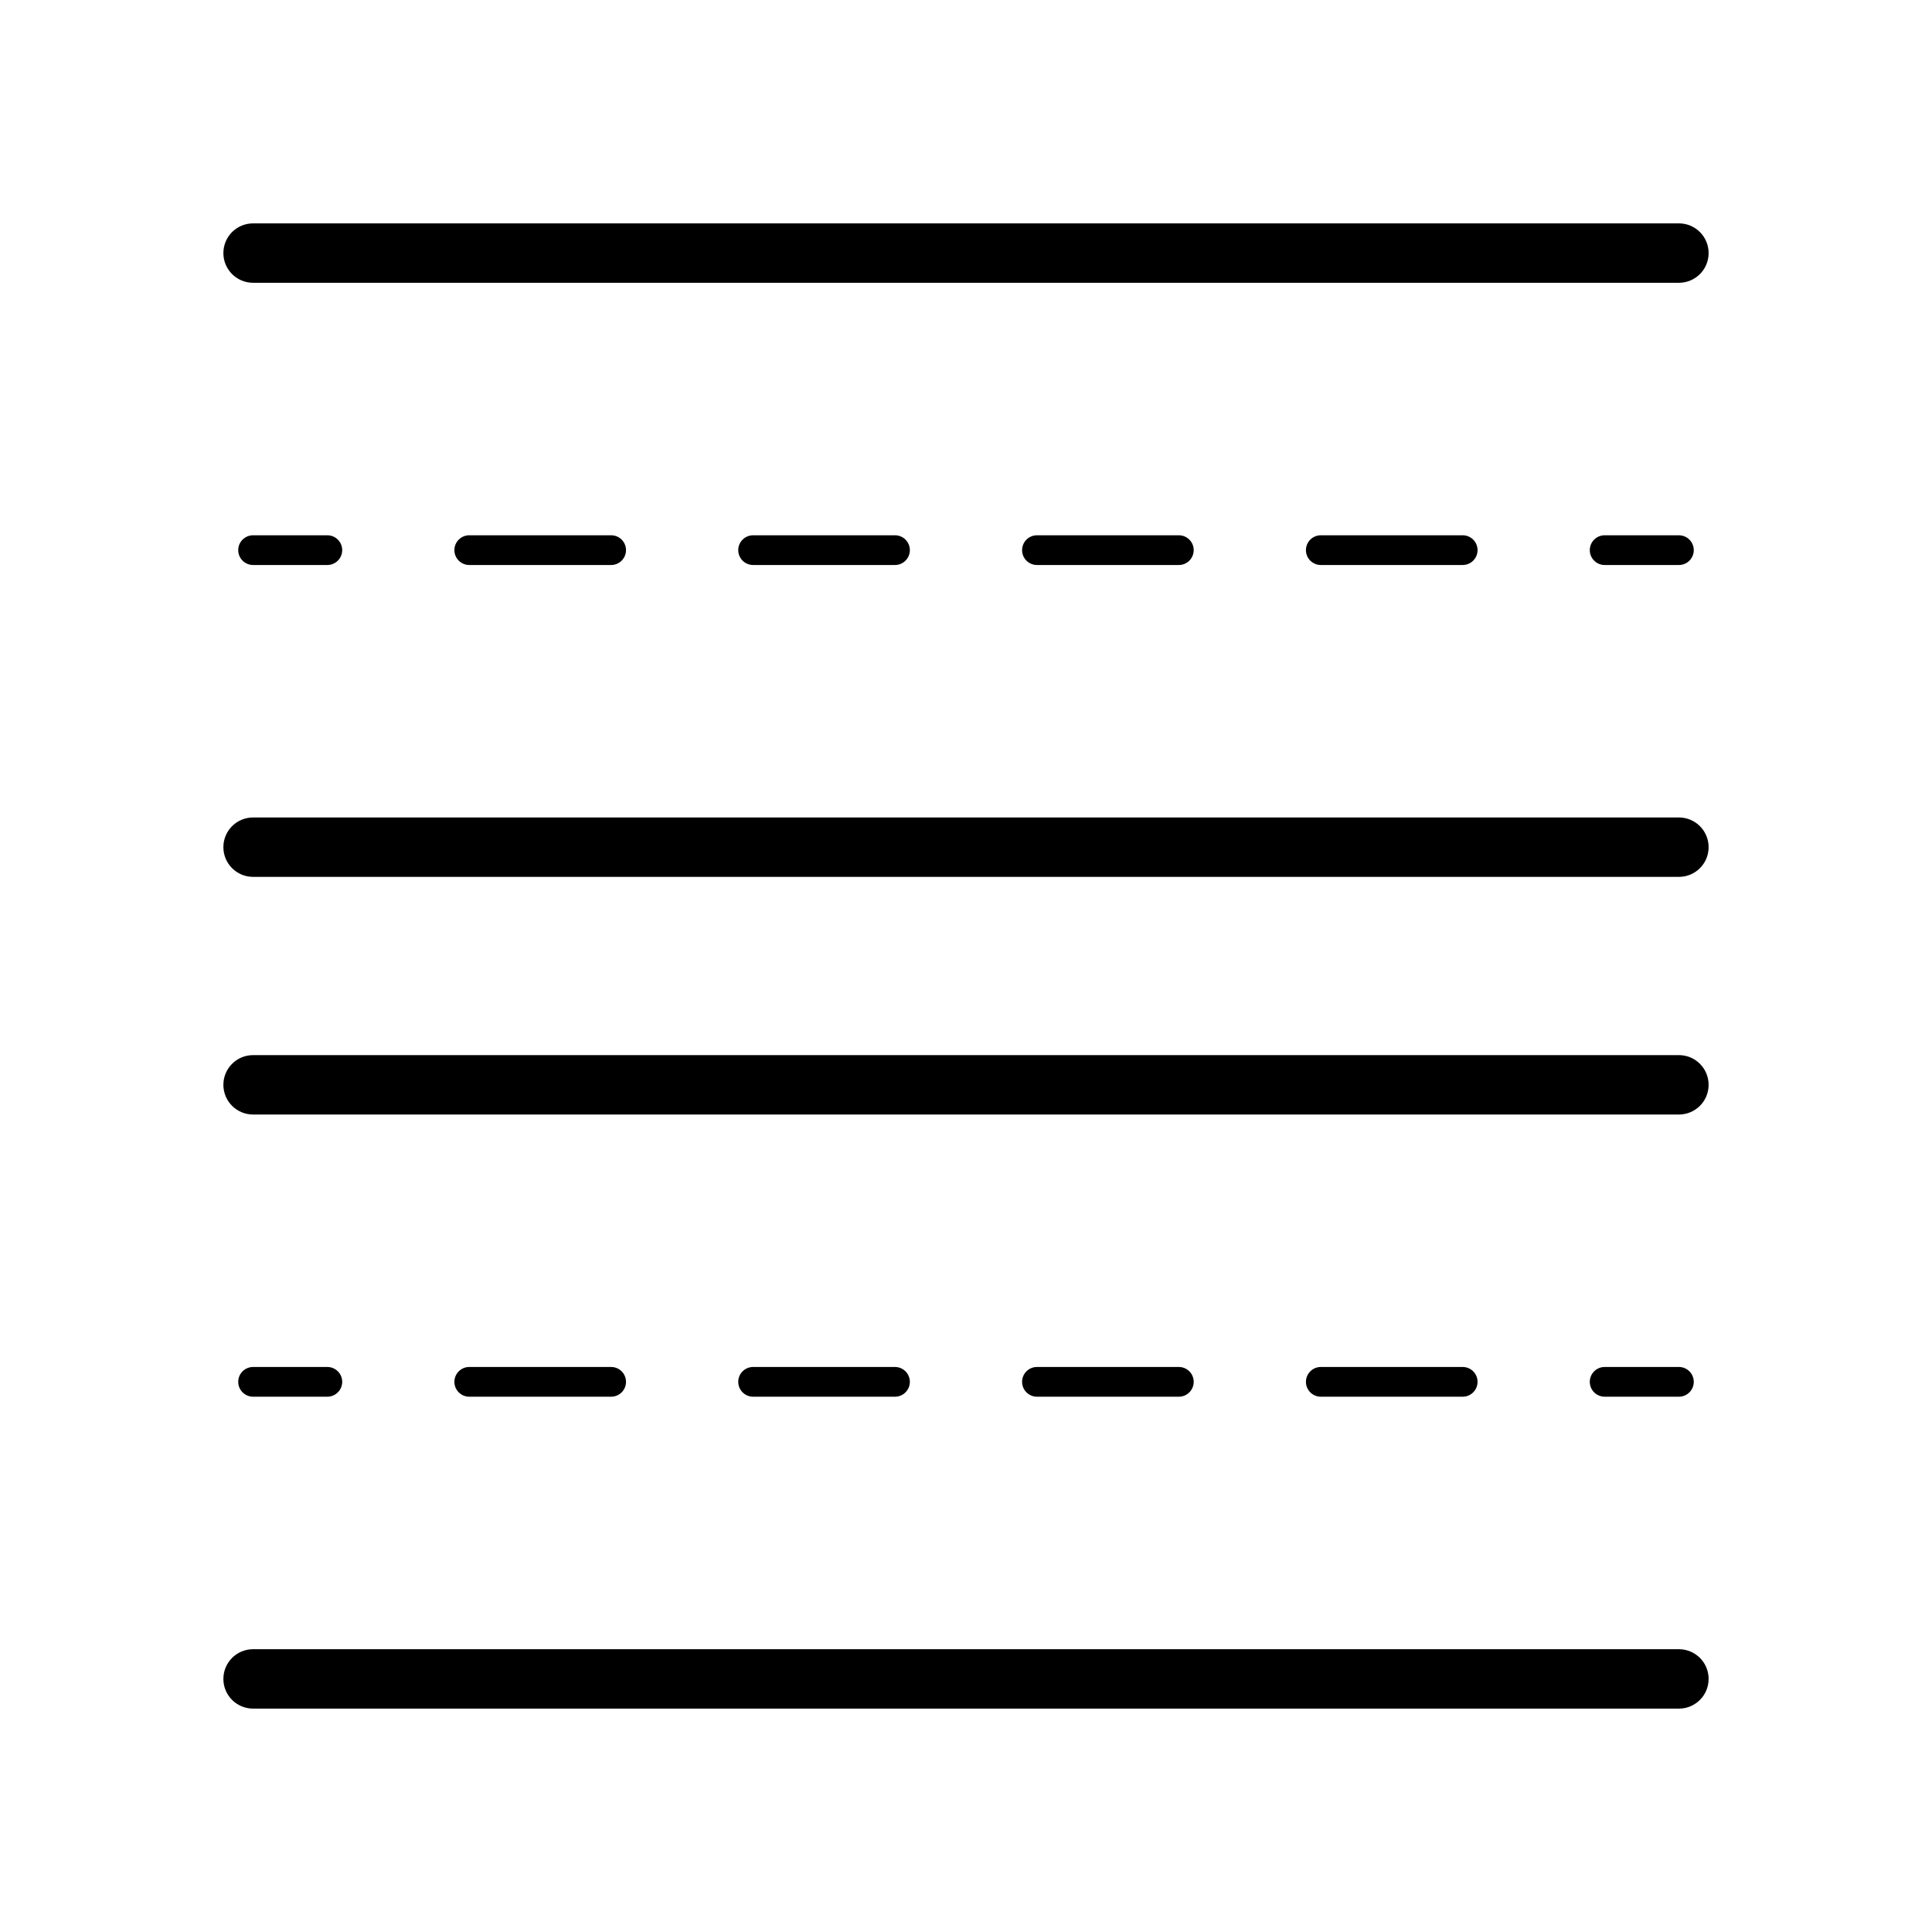 <?xml version="1.0" encoding="UTF-8"?>
<!-- Uploaded to: ICON Repo, www.svgrepo.com, Generator: ICON Repo Mixer Tools -->
<svg fill="#000000" width="800px" height="800px" version="1.1" viewBox="144 144 512 512" xmlns="http://www.w3.org/2000/svg">
 <g>
  <path d="m588.93 218.94h-377.86c-4.352 0-7.871-3.523-7.871-7.871 0-4.348 3.519-7.871 7.871-7.871h377.86c4.352 0 7.871 3.523 7.871 7.871 0.004 4.348-3.519 7.871-7.871 7.871z"/>
  <path d="m230.75 293.73h-19.68c-2.176 0-3.938-1.762-3.938-3.938 0-2.176 1.762-3.938 3.938-3.938h19.68c2.176 0 3.938 1.762 3.938 3.938 0 2.176-1.762 3.938-3.938 3.938z"/>
  <path d="m531.63 293.73h-37.605c-2.176 0-3.938-1.762-3.938-3.938 0-2.176 1.762-3.938 3.938-3.938h37.605c2.176 0 3.938 1.762 3.938 3.938-0.004 2.176-1.762 3.938-3.938 3.938zm-75.223 0h-37.605c-2.176 0-3.938-1.762-3.938-3.938 0-2.176 1.762-3.938 3.938-3.938h37.605c2.176 0 3.938 1.762 3.938 3.938-0.004 2.176-1.762 3.938-3.938 3.938zm-75.223 0h-37.605c-2.176 0-3.938-1.762-3.938-3.938 0-2.176 1.762-3.938 3.938-3.938h37.605c2.176 0 3.938 1.762 3.938 3.938 0 2.176-1.762 3.938-3.938 3.938zm-75.223 0h-37.605c-2.176 0-3.938-1.762-3.938-3.938 0-2.176 1.762-3.938 3.938-3.938h37.605c2.176 0 3.938 1.762 3.938 3.938 0 2.176-1.762 3.938-3.938 3.938z"/>
  <path d="m588.93 293.73h-19.68c-2.176 0-3.938-1.762-3.938-3.938 0-2.176 1.762-3.938 3.938-3.938l19.68 0.004c2.176 0 3.938 1.762 3.938 3.938 0 2.172-1.762 3.934-3.938 3.934z"/>
  <path d="m588.93 376.38h-377.86c-4.352 0-7.871-3.523-7.871-7.871 0-4.348 3.519-7.871 7.871-7.871h377.86c4.352 0 7.871 3.523 7.871 7.871 0.004 4.348-3.519 7.871-7.871 7.871z"/>
  <path d="m588.93 439.36h-377.86c-4.352 0-7.871-3.523-7.871-7.871 0-4.348 3.519-7.871 7.871-7.871h377.86c4.352 0 7.871 3.523 7.871 7.871 0.004 4.344-3.519 7.871-7.871 7.871z"/>
  <path d="m230.75 514.14h-19.68c-2.176 0-3.938-1.762-3.938-3.938s1.762-3.938 3.938-3.938h19.68c2.176 0 3.938 1.762 3.938 3.938s-1.762 3.938-3.938 3.938z"/>
  <path d="m531.63 514.14h-37.605c-2.176 0-3.938-1.762-3.938-3.938s1.762-3.938 3.938-3.938h37.605c2.176 0 3.938 1.762 3.938 3.938-0.004 2.176-1.762 3.938-3.938 3.938zm-75.223 0h-37.605c-2.176 0-3.938-1.762-3.938-3.938s1.762-3.938 3.938-3.938h37.605c2.176 0 3.938 1.762 3.938 3.938-0.004 2.176-1.762 3.938-3.938 3.938zm-75.223 0h-37.605c-2.176 0-3.938-1.762-3.938-3.938s1.762-3.938 3.938-3.938h37.605c2.176 0 3.938 1.762 3.938 3.938s-1.762 3.938-3.938 3.938zm-75.223 0h-37.605c-2.176 0-3.938-1.762-3.938-3.938s1.762-3.938 3.938-3.938h37.605c2.176 0 3.938 1.762 3.938 3.938s-1.762 3.938-3.938 3.938z"/>
  <path d="m588.93 514.14h-19.68c-2.176 0-3.938-1.762-3.938-3.938s1.762-3.938 3.938-3.938h19.68c2.176 0 3.938 1.762 3.938 3.938s-1.762 3.938-3.938 3.938z"/>
  <path d="m588.93 596.8h-377.86c-4.352 0-7.871-3.523-7.871-7.871 0-4.348 3.519-7.871 7.871-7.871h377.86c4.352 0 7.871 3.523 7.871 7.871 0.004 4.344-3.519 7.871-7.871 7.871z"/>
 </g>
</svg>